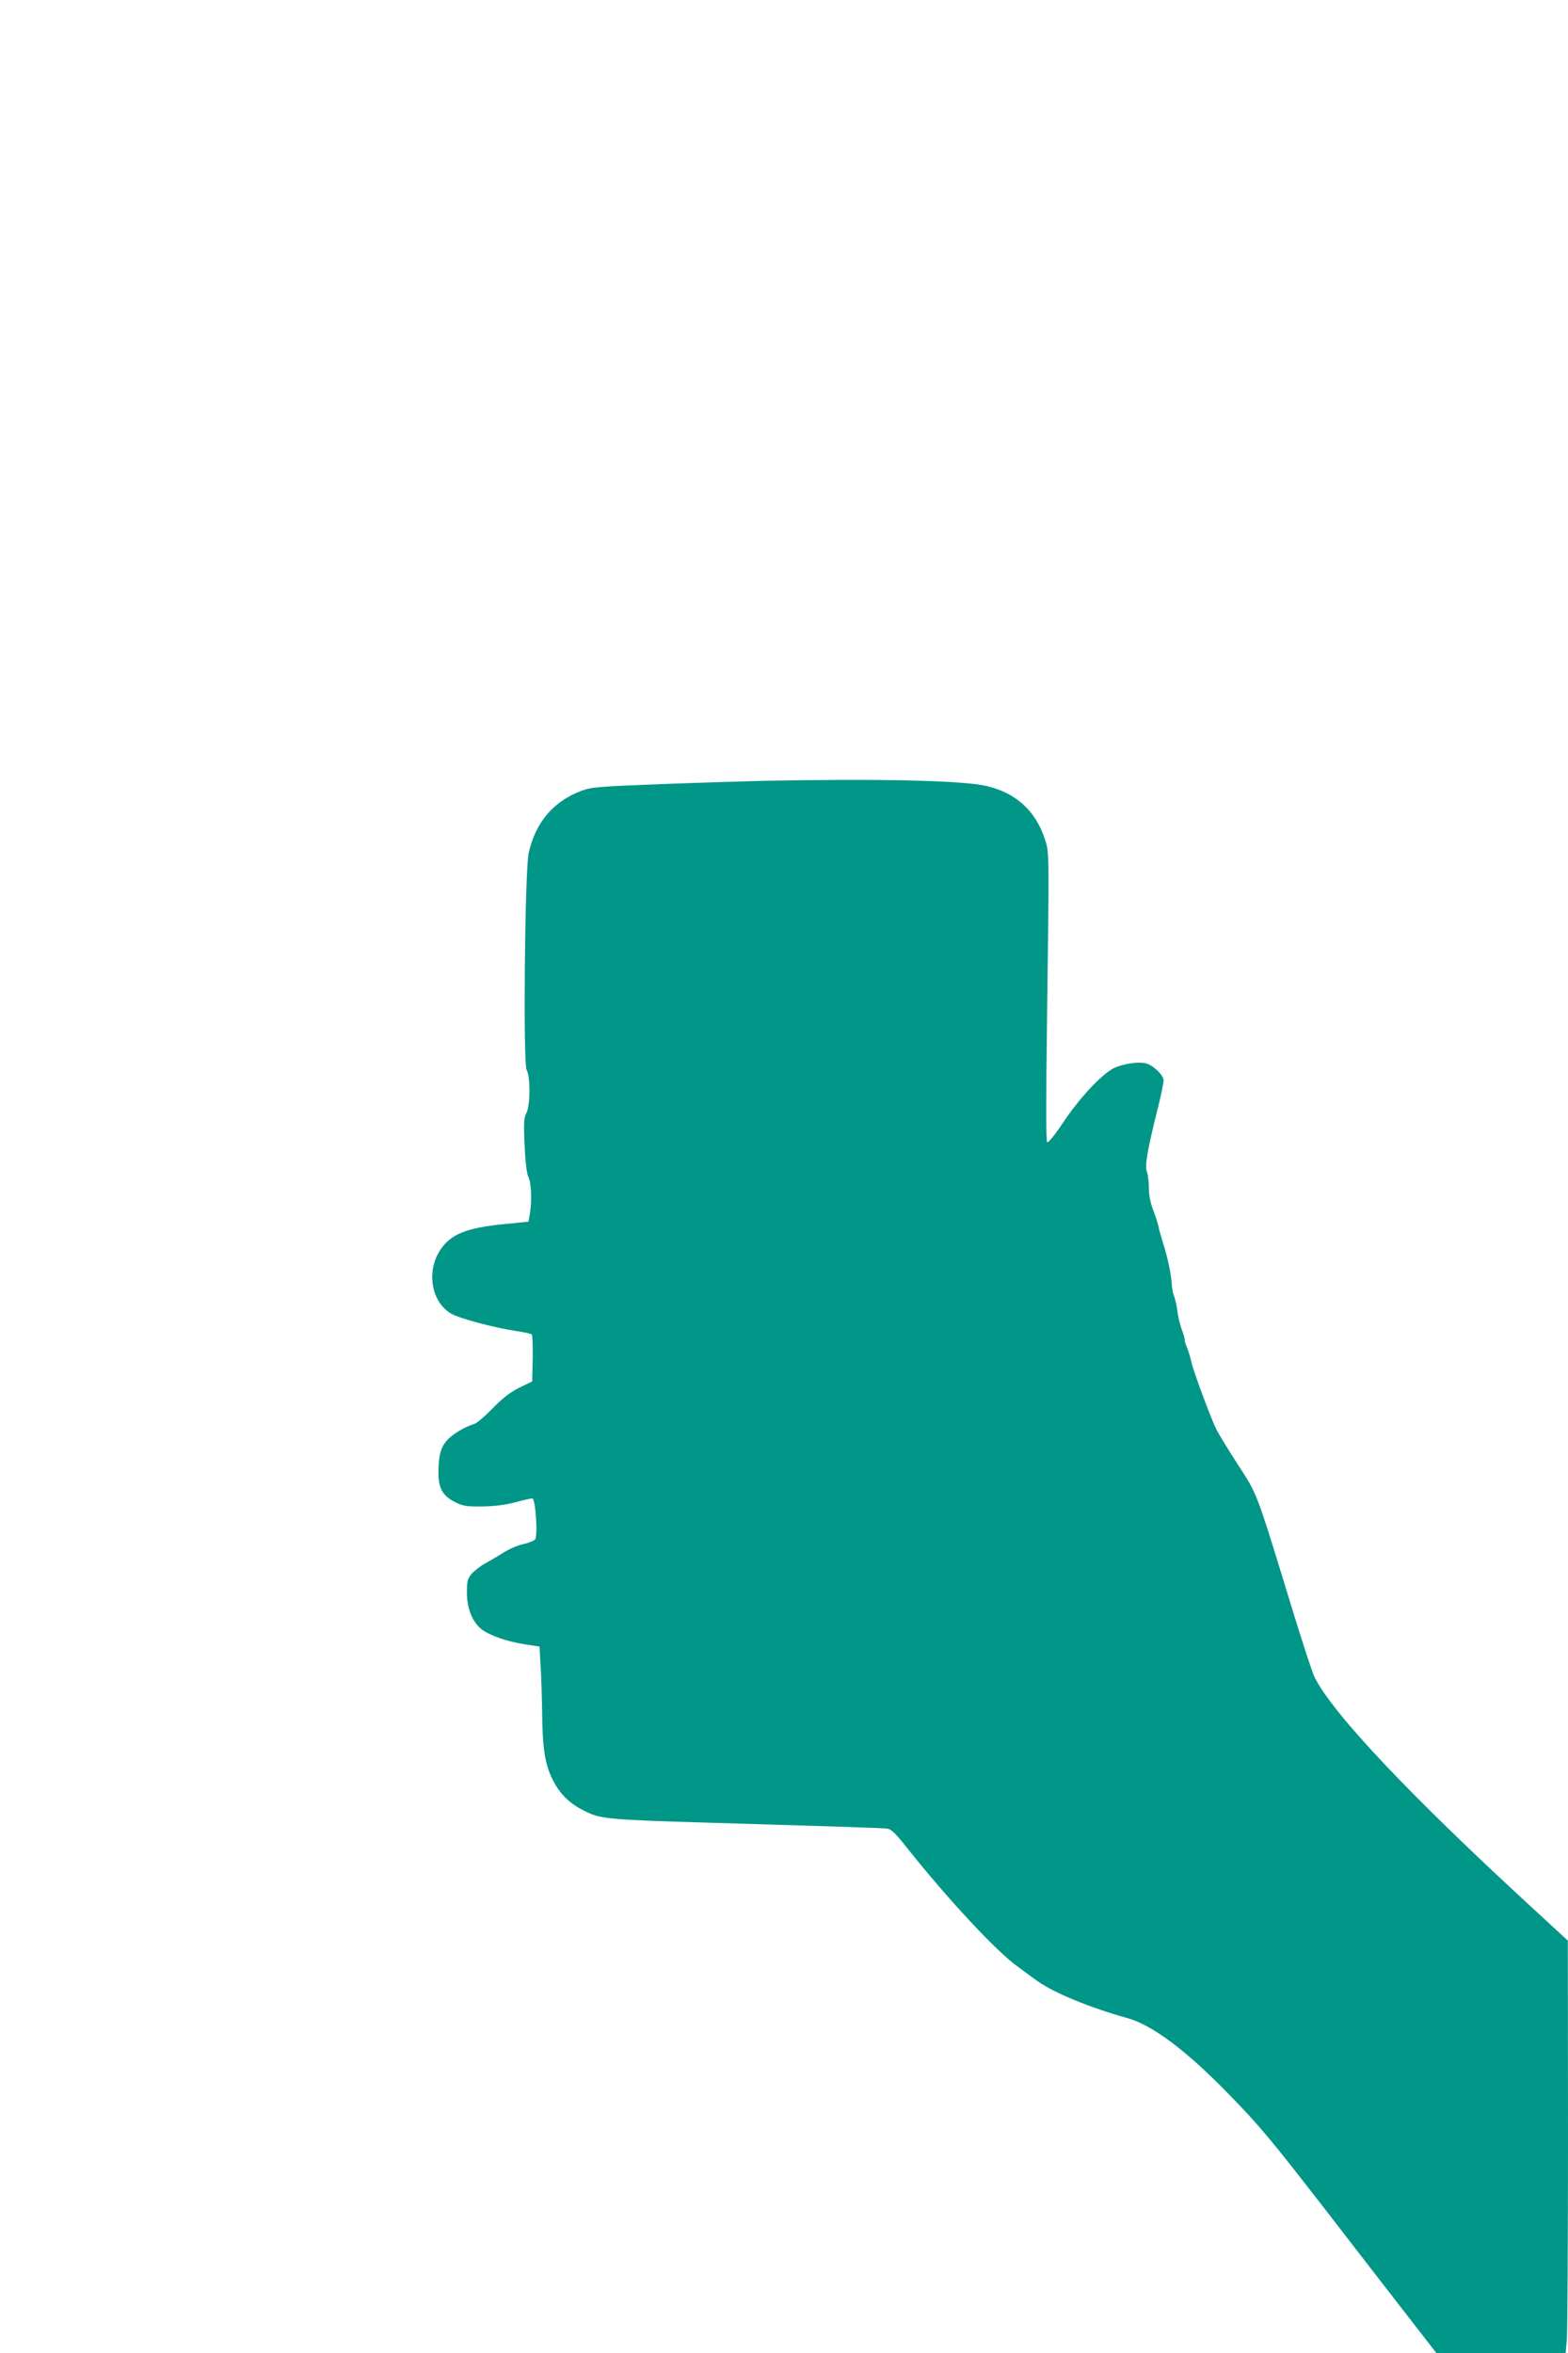 <?xml version="1.0" standalone="no"?>
<!DOCTYPE svg PUBLIC "-//W3C//DTD SVG 20010904//EN"
 "http://www.w3.org/TR/2001/REC-SVG-20010904/DTD/svg10.dtd">
<svg version="1.0" xmlns="http://www.w3.org/2000/svg"
 width="853pt" height="1280pt" viewBox="0 0 853 1280"
 preserveAspectRatio="xMidYMid meet">
<g transform="translate(0,1280) scale(0.1,-0.1)"
fill="#009688" stroke="none">
<path d="M4155 8553 c-77 -2 -318 -9 -536 -17 -362 -14 -401 -17 -455 -37
-153 -57 -251 -172 -288 -339 -21 -98 -31 -1144 -11 -1180 21 -37 20 -191 -1
-233 -14 -27 -16 -52 -10 -177 4 -94 12 -155 21 -174 16 -31 19 -132 7 -201
l-7 -40 -120 -12 c-201 -19 -285 -49 -344 -120 -95 -115 -73 -300 43 -368 45
-26 230 -76 356 -95 41 -6 78 -14 83 -19 4 -4 6 -63 5 -131 l-3 -124 -70 -34
c-50 -25 -91 -57 -145 -112 -41 -43 -86 -81 -100 -85 -54 -17 -118 -55 -148
-89 -35 -40 -46 -82 -47 -176 0 -85 23 -126 90 -160 44 -22 62 -25 150 -24 66
1 127 9 179 23 44 12 85 21 92 21 17 0 31 -204 15 -223 -6 -8 -35 -19 -65 -26
-29 -6 -78 -27 -107 -46 -30 -19 -75 -45 -100 -59 -26 -14 -58 -39 -73 -56
-23 -28 -26 -40 -26 -103 0 -87 31 -161 81 -200 46 -34 139 -66 235 -81 l79
-12 6 -109 c4 -61 7 -168 8 -240 2 -204 15 -288 56 -372 38 -77 89 -129 165
-168 101 -52 103 -52 886 -75 406 -12 753 -23 769 -26 24 -3 46 -25 111 -107
219 -275 478 -554 594 -639 32 -24 82 -61 112 -82 88 -64 284 -145 488 -202
137 -37 321 -175 550 -410 172 -176 231 -247 531 -634 134 -174 325 -420 424
-548 l180 -232 351 0 351 0 7 77 c3 42 6 547 6 1122 l-1 1046 -187 172 c-672
618 -1088 1058 -1190 1259 -12 23 -64 183 -117 355 -204 667 -193 636 -299
800 -52 80 -104 166 -117 190 -30 60 -129 324 -139 376 -5 23 -16 58 -24 77
-8 20 -13 36 -11 36 3 0 -4 24 -14 53 -11 28 -23 77 -26 107 -4 30 -12 66 -18
80 -6 14 -11 41 -12 60 -2 49 -23 154 -47 225 -10 33 -22 74 -25 90 -3 17 -16
58 -29 92 -16 40 -24 82 -24 121 0 32 -5 73 -11 90 -12 35 3 118 62 354 16 64
29 128 29 141 0 29 -56 83 -96 93 -42 11 -128 -3 -175 -26 -67 -34 -186 -162
-273 -292 -45 -68 -83 -115 -89 -111 -7 4 -7 208 -1 677 12 927 13 898 -14
978 -52 152 -158 246 -316 283 -130 30 -576 40 -1211 28z"/>
</g>
</svg>
